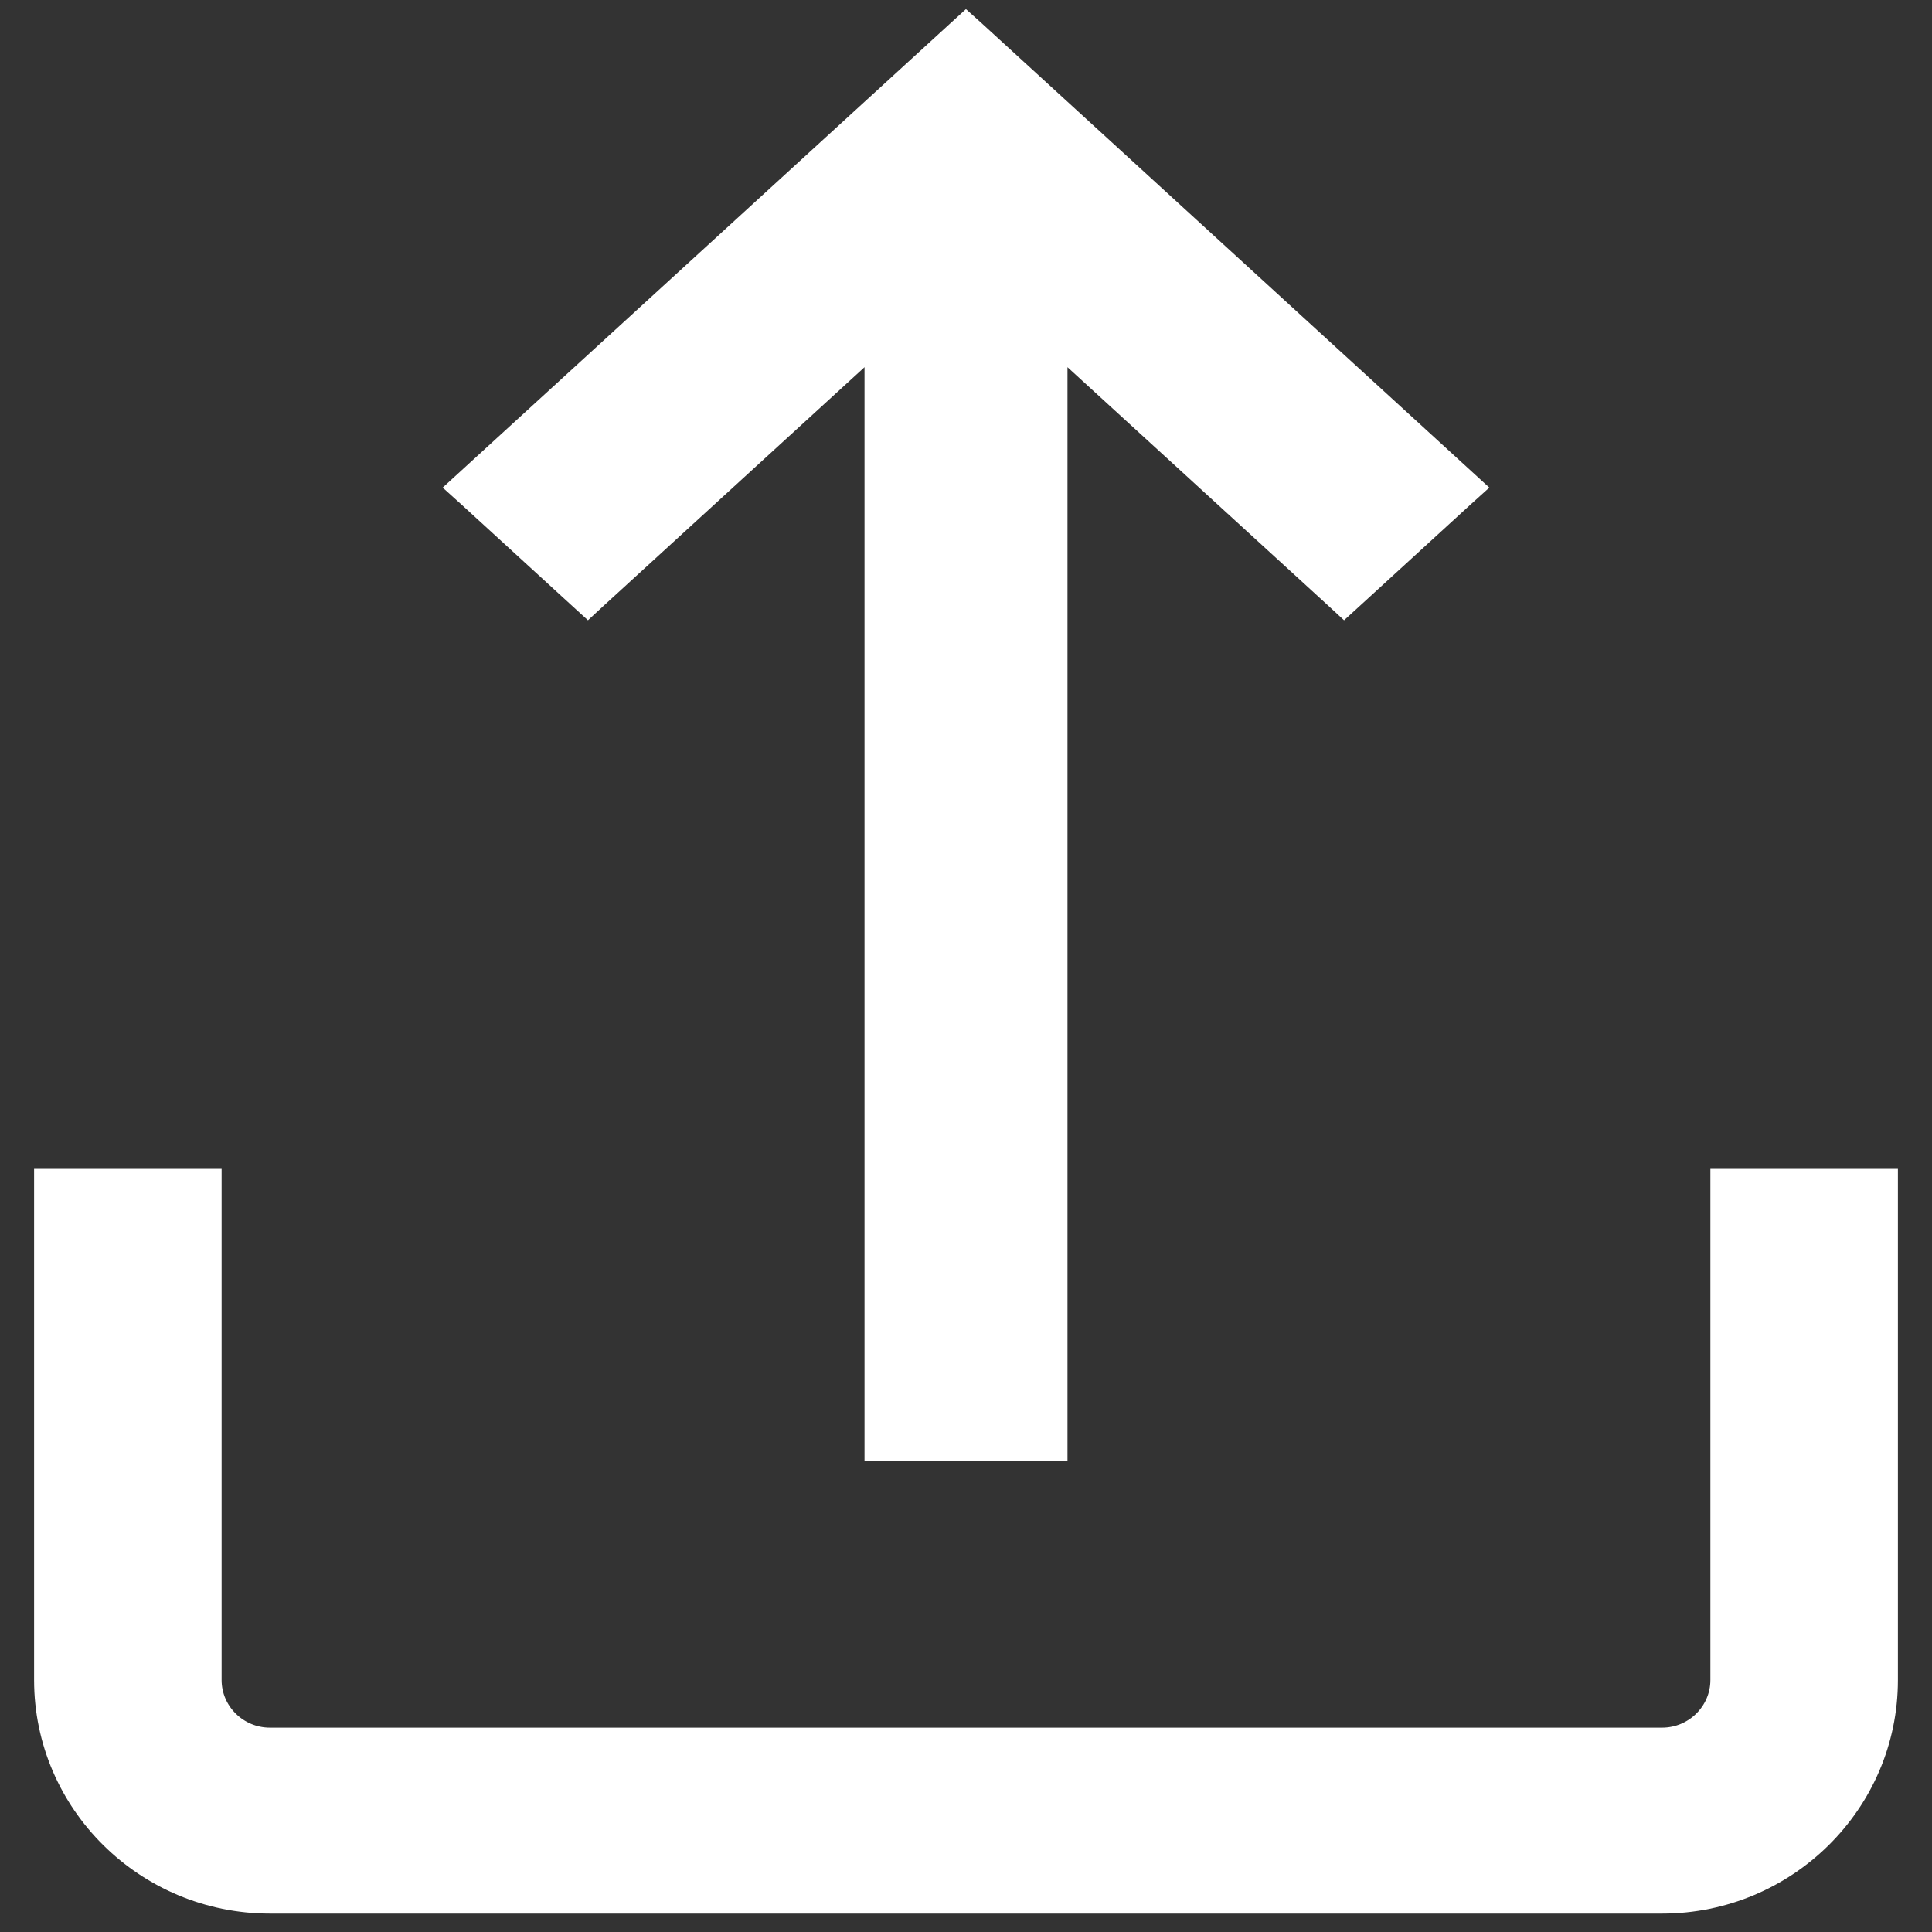 <svg width="17" height="17" viewBox="0 0 17 17" fill="none" xmlns="http://www.w3.org/2000/svg">
<rect x="0" y="0" width="17" height="17" fill="#333333" stroke="none"/>
<path d="M15.25 10.385H15.15V10.485V14.783C15.15 15.068 14.915 15.302 14.625 15.302H2.375C2.085 15.302 1.85 15.068 1.85 14.783V10.485V10.385H1.75H0.5H0.4V10.485V14.783C0.4 15.862 1.287 16.738 2.375 16.738H14.625C15.713 16.738 16.6 15.862 16.6 14.783V10.485V10.385H16.5H15.25Z" fill="white" stroke="white" stroke-width="0.2"/>
<path d="M8.568 0.276L8.5 0.215L8.433 0.276L4.125 4.216L4.044 4.29L4.125 4.363L5.105 5.26L5.173 5.322L5.24 5.26L7.707 3.004V12.658V12.758H7.807H9.193H9.293V12.658V3.004L11.76 5.26L11.827 5.322L11.895 5.26L12.875 4.363L12.956 4.29L12.875 4.216L8.568 0.276Z" fill="white" stroke="white" stroke-width="0.2"/>
</svg>
